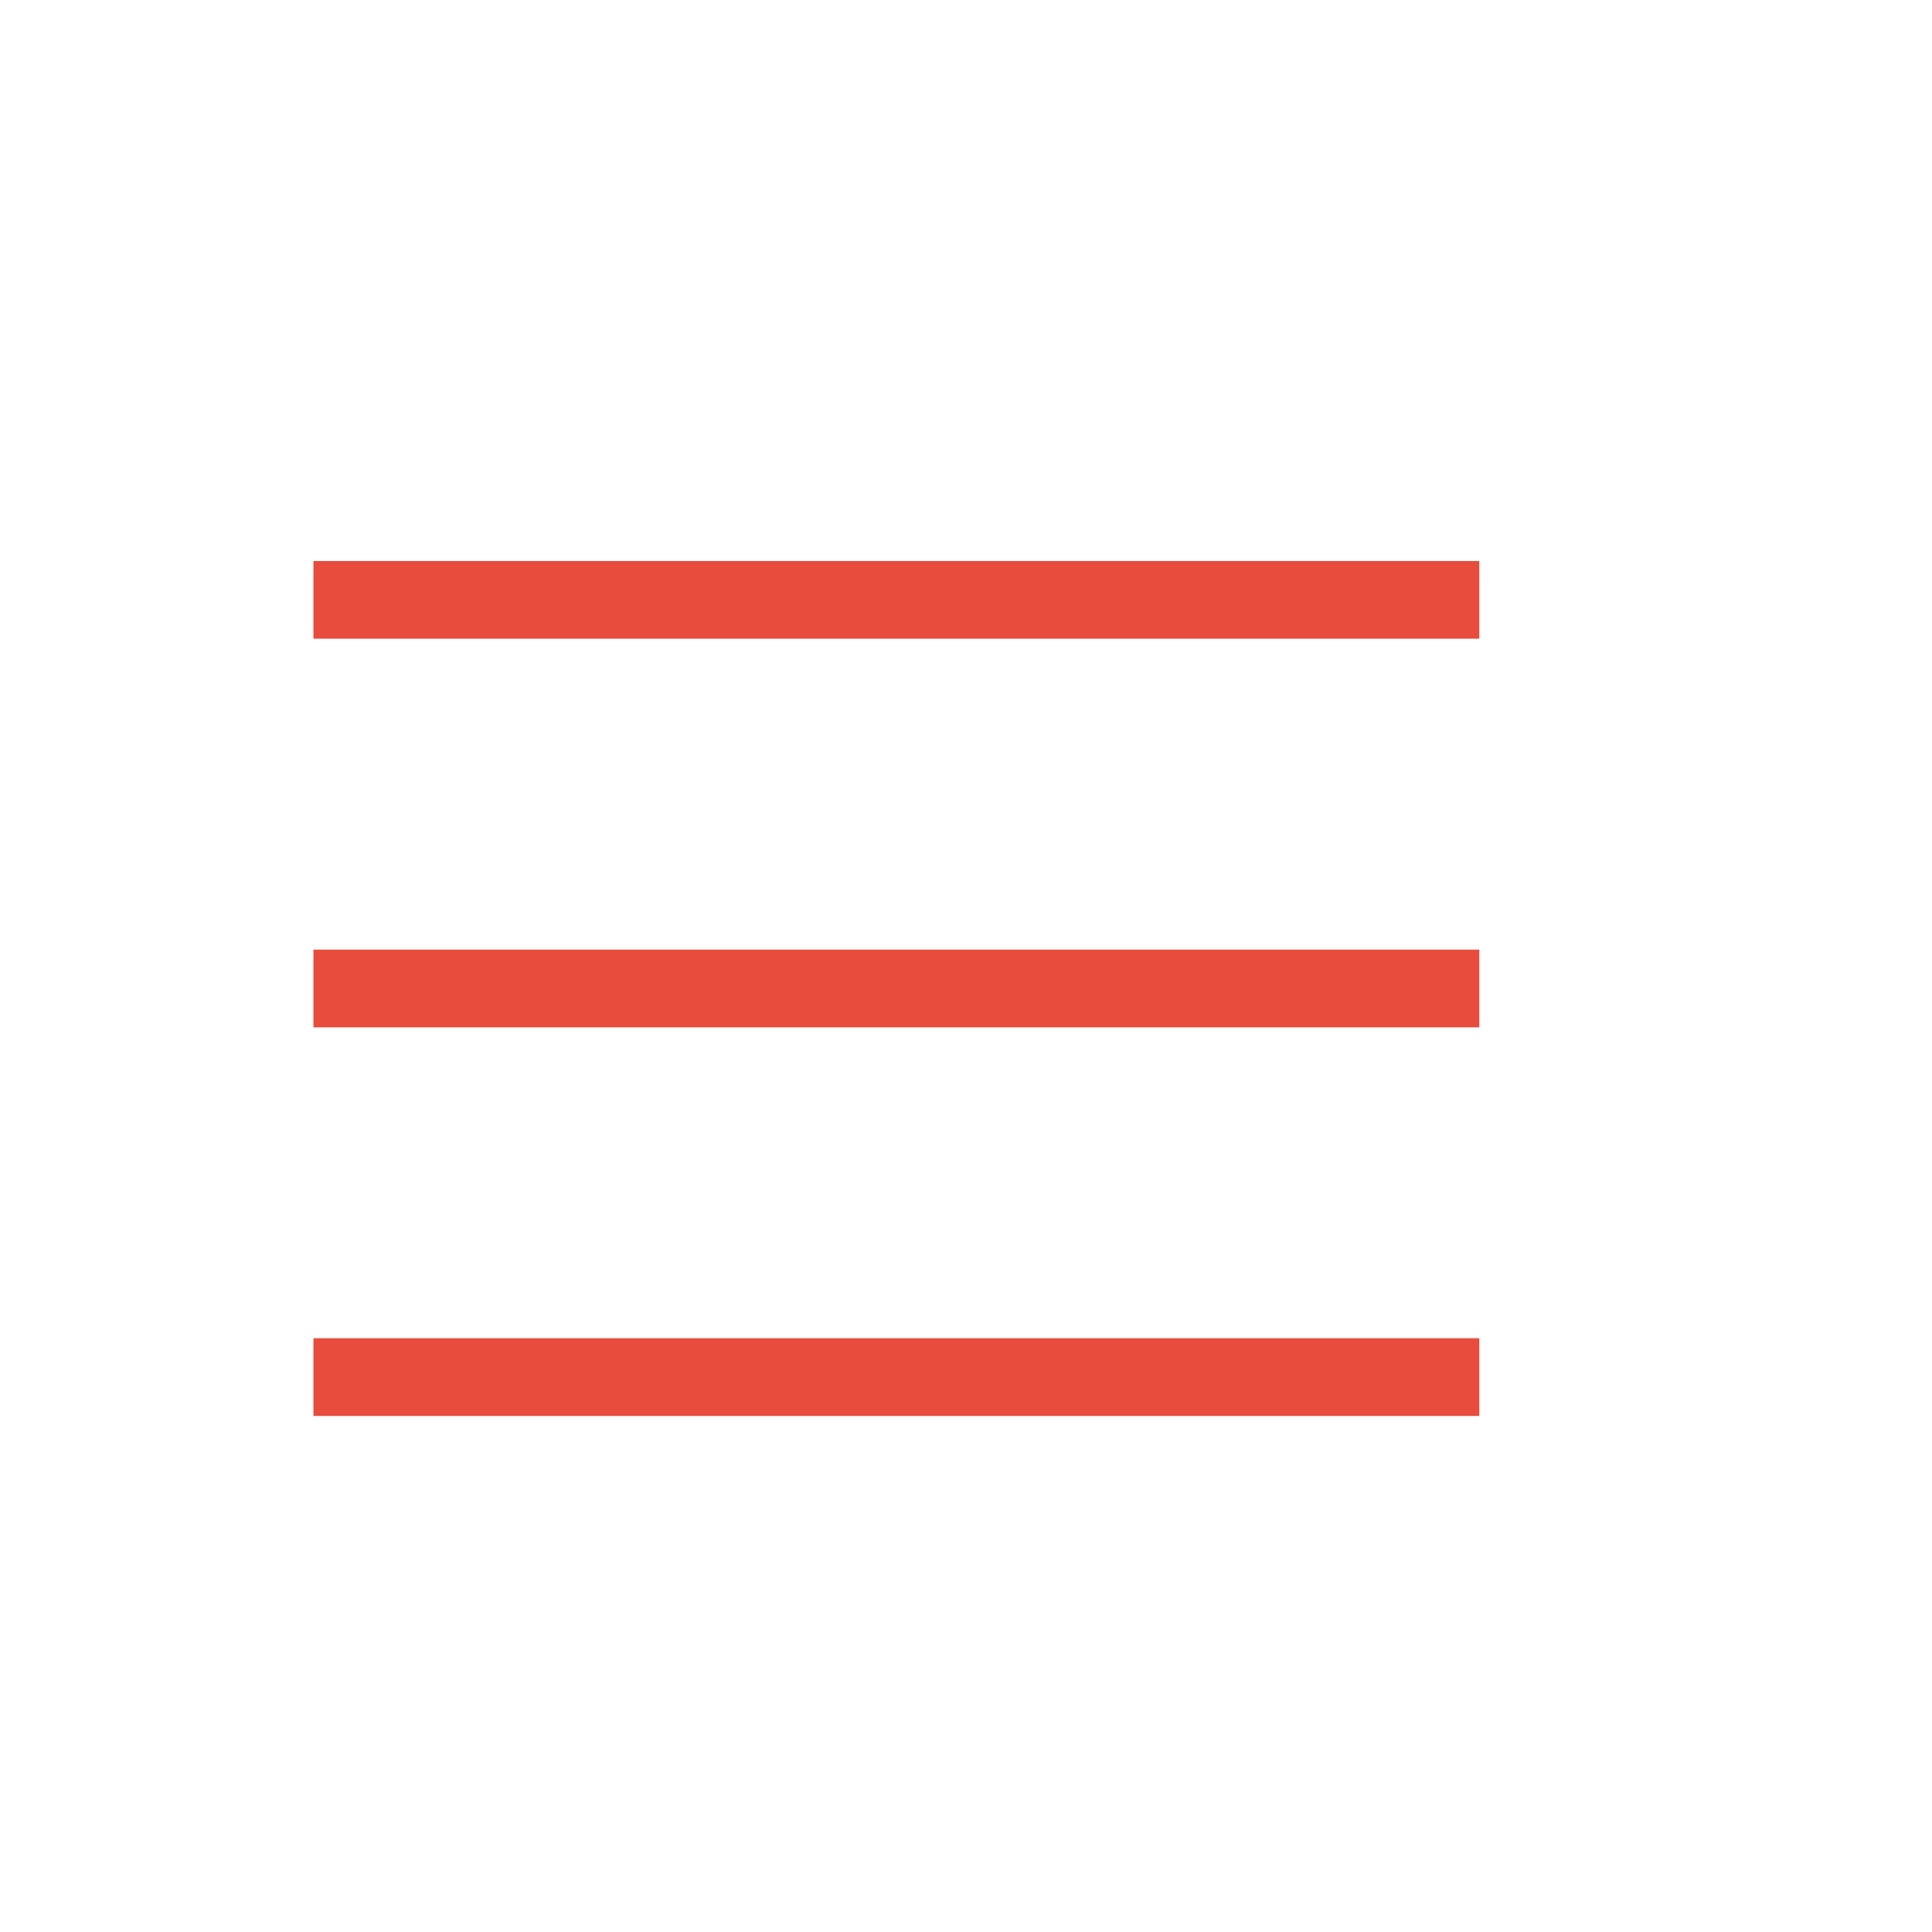 <svg width="29" height="29" viewBox="0 0 29 29" fill="none" xmlns="http://www.w3.org/2000/svg">
<path d="M4.705 8.421H22.205V9.587H4.705V8.421Z" fill="#E74C3C"/>
<path d="M4.705 14.254H22.205V15.421H4.705V14.254Z" fill="#E74C3C"/>
<path d="M4.705 20.087H22.205V21.254H4.705V20.087Z" fill="#E74C3C"/>
</svg>
